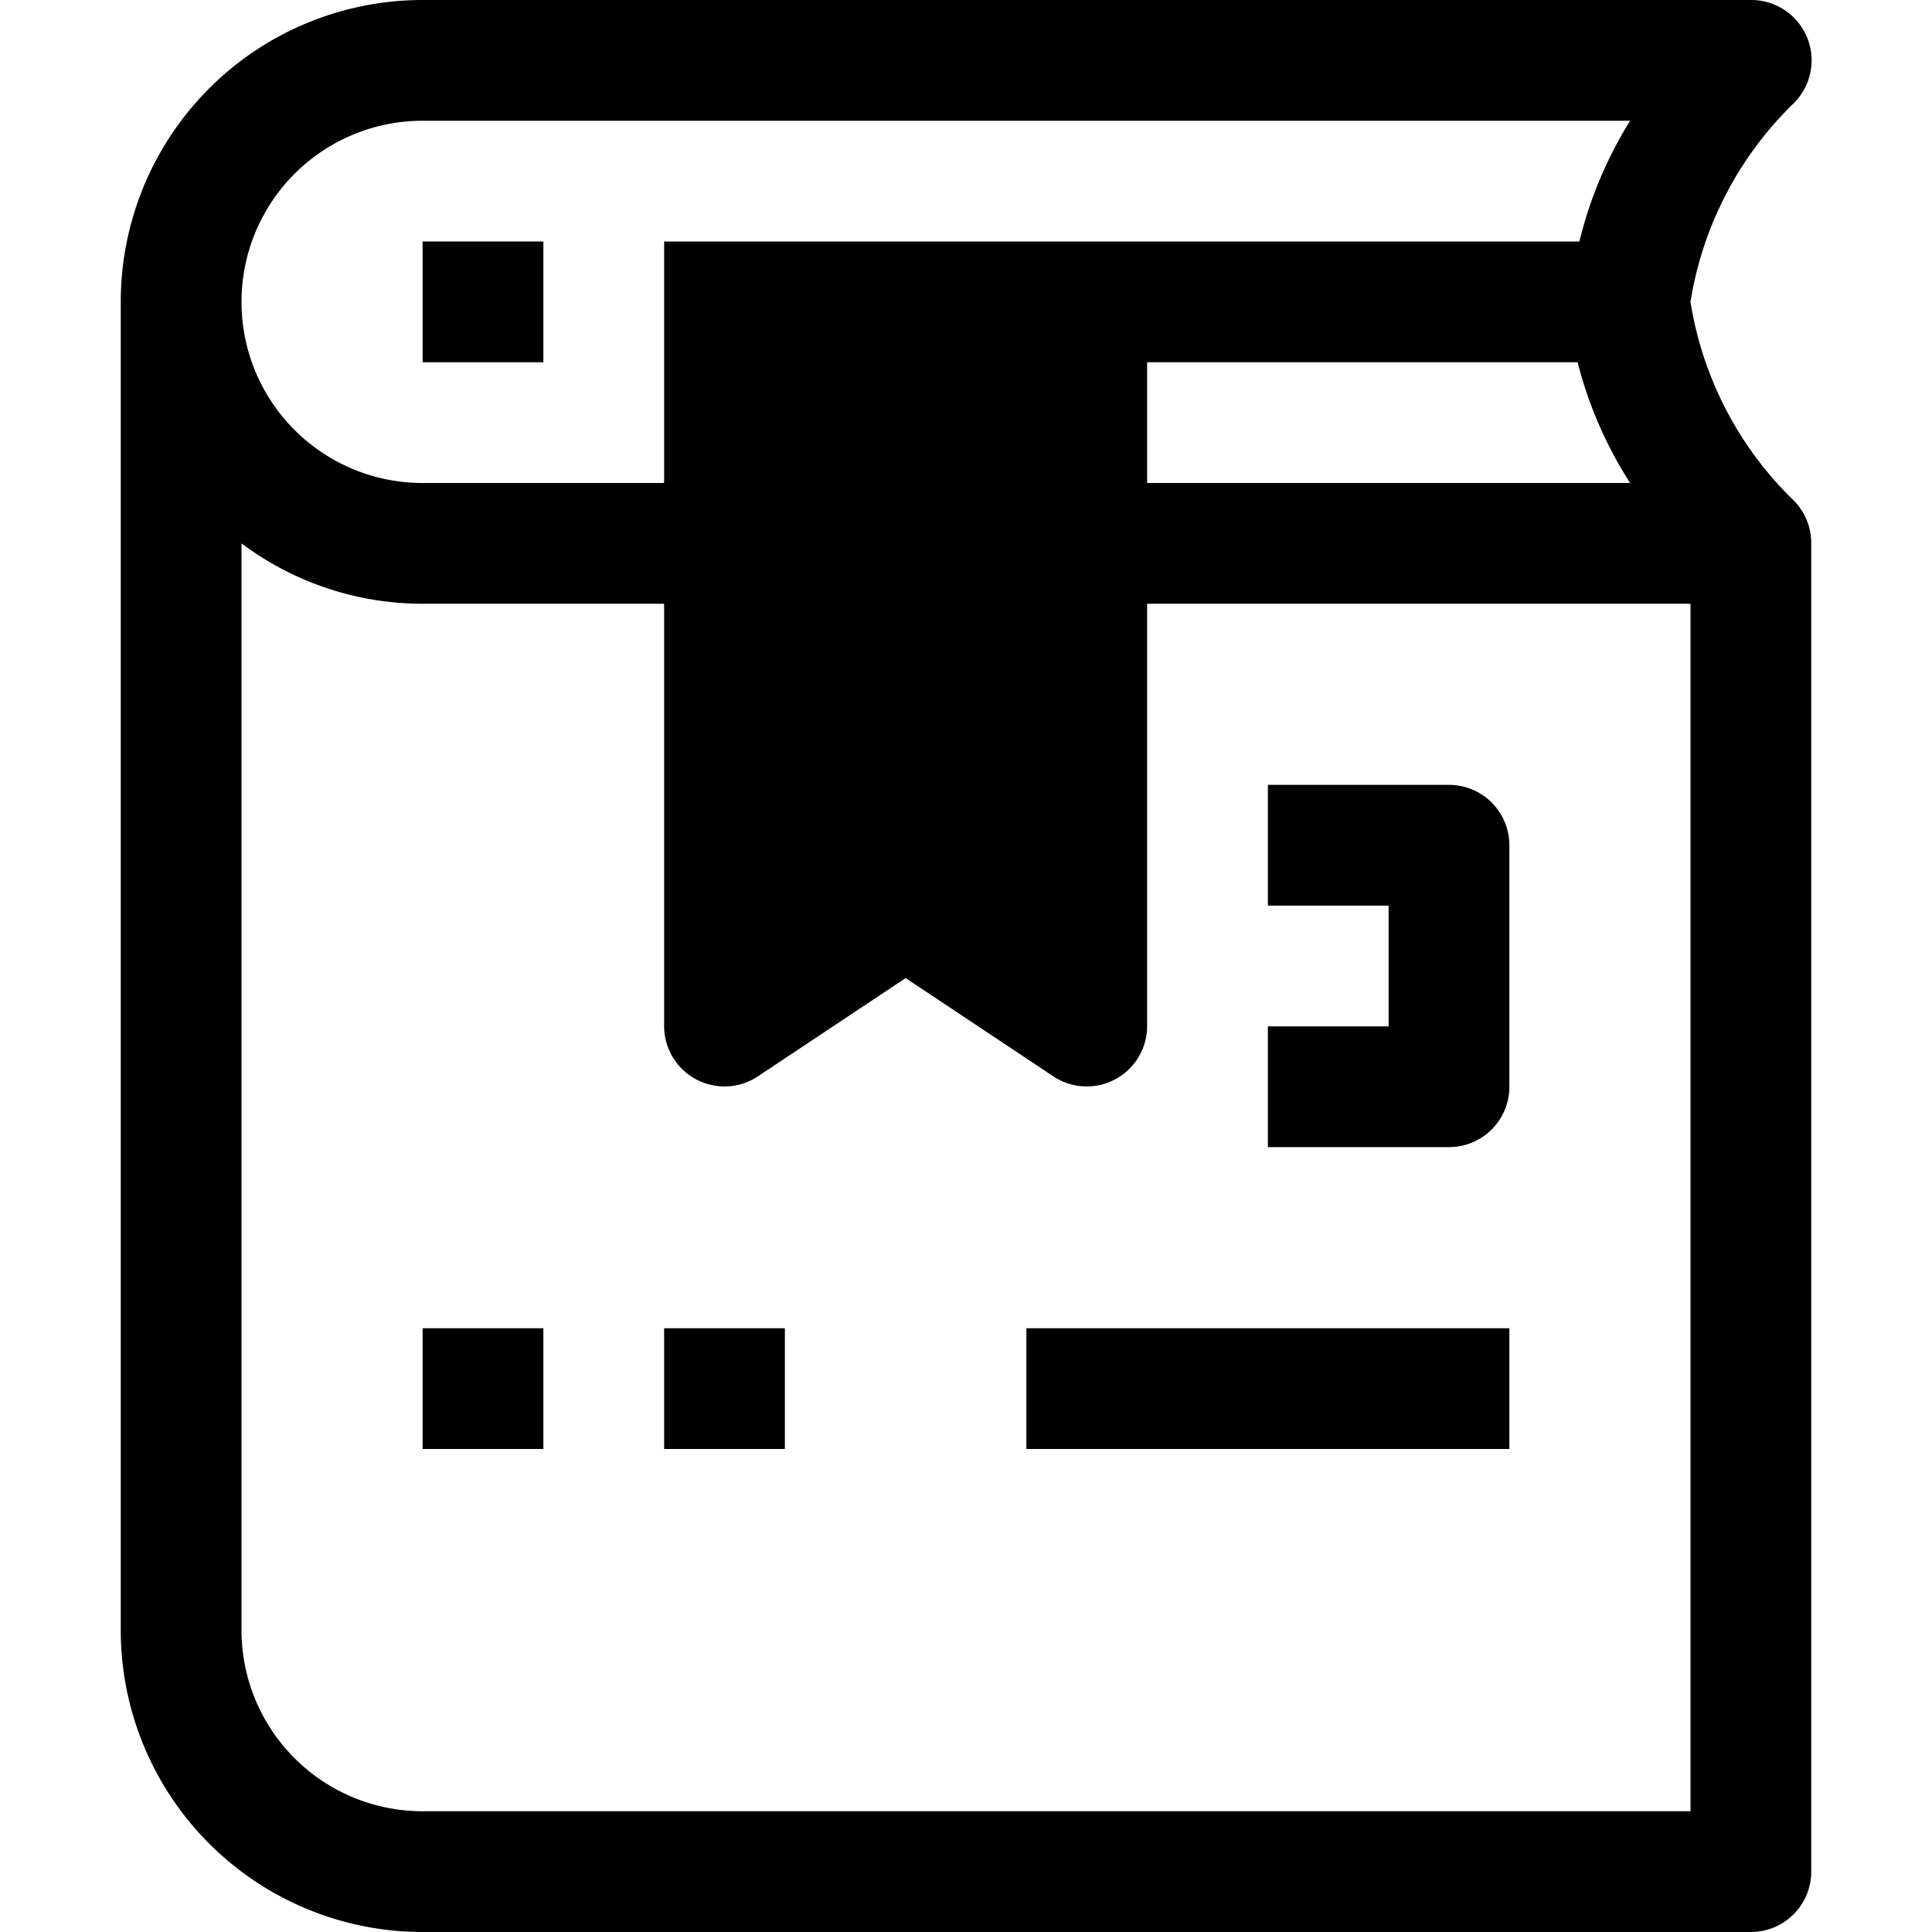<svg xmlns="http://www.w3.org/2000/svg" viewBox="0 0 32 32"><title>32-Book</title><g id="_32-Book" data-name="32-Book"><path d="M29.71,8.29h0A5.86,5.86,0,0,1,28,5a5.87,5.87,0,0,1,1.71-3.29A1,1,0,0,0,29,0H7A5,5,0,0,0,2,5V27a5,5,0,0,0,5,5H29a1,1,0,0,0,1-1V9A1,1,0,0,0,29.71,8.29ZM7,2H27a6.84,6.84,0,0,0-.84,2H11V8H7A3,3,0,0,1,7,2ZM27,8H19V6h7.13A6.81,6.81,0,0,0,27,8Zm1,22H7a3,3,0,0,1-3-3V9a5,5,0,0,0,3,1h4v7a1,1,0,0,0,1.55.83L15,16.2l2.45,1.63A1,1,0,0,0,19,17V10h9Z"/><rect x="7" y="4" width="2" height="2"/><path d="M25,18V14a1,1,0,0,0-1-1H21v2h2v2H21v2h3A1,1,0,0,0,25,18Z"/><rect x="7" y="22" width="2" height="2"/><rect x="11" y="22" width="2" height="2"/><rect x="17" y="22" width="8" height="2"/></g></svg>